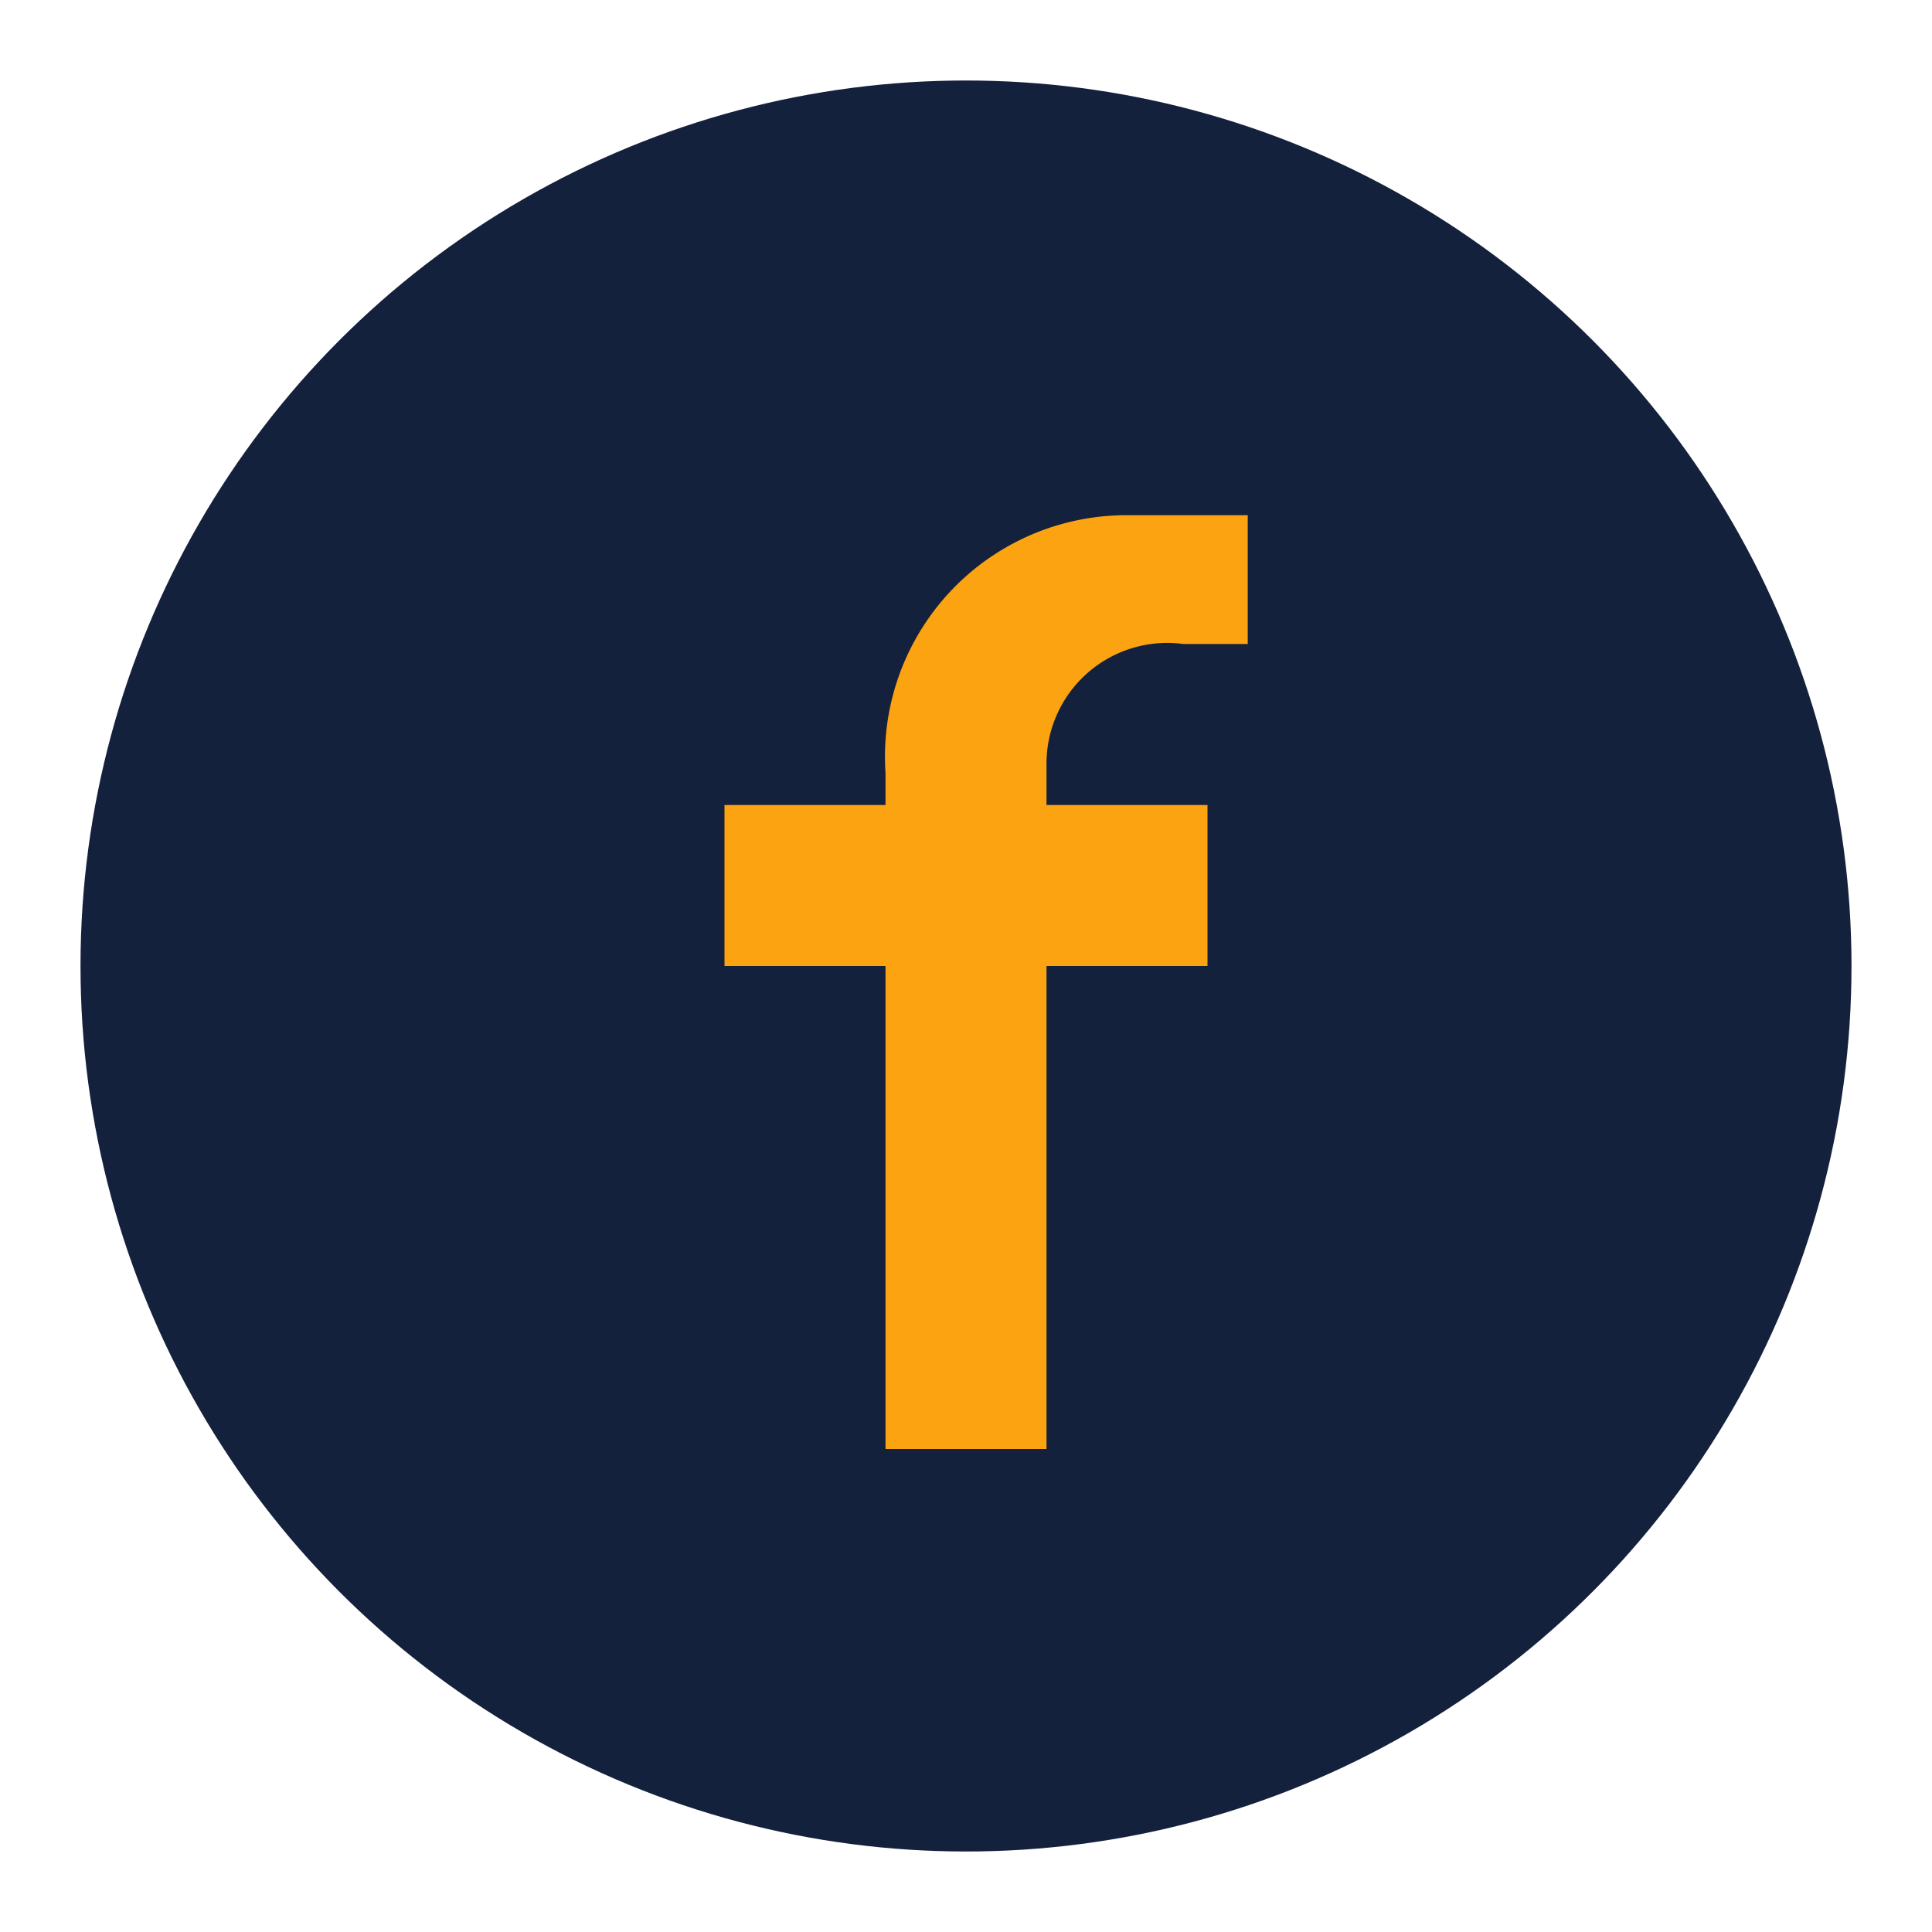 <?xml version="1.0" encoding="UTF-8"?>
<svg xmlns="http://www.w3.org/2000/svg" width="24" height="24" viewBox="0 0 24 24"><circle cx="12" cy="12" r="11" fill="#14213D"/><path d="M13 12h2v-2h-2V9.5a1.5 1.5 0 0 1 1.7-1.5h.8V6.4H14A3 3 0 0 0 11 9.6V10H9v2h2v6h2z" fill="#FCA311"/></svg>